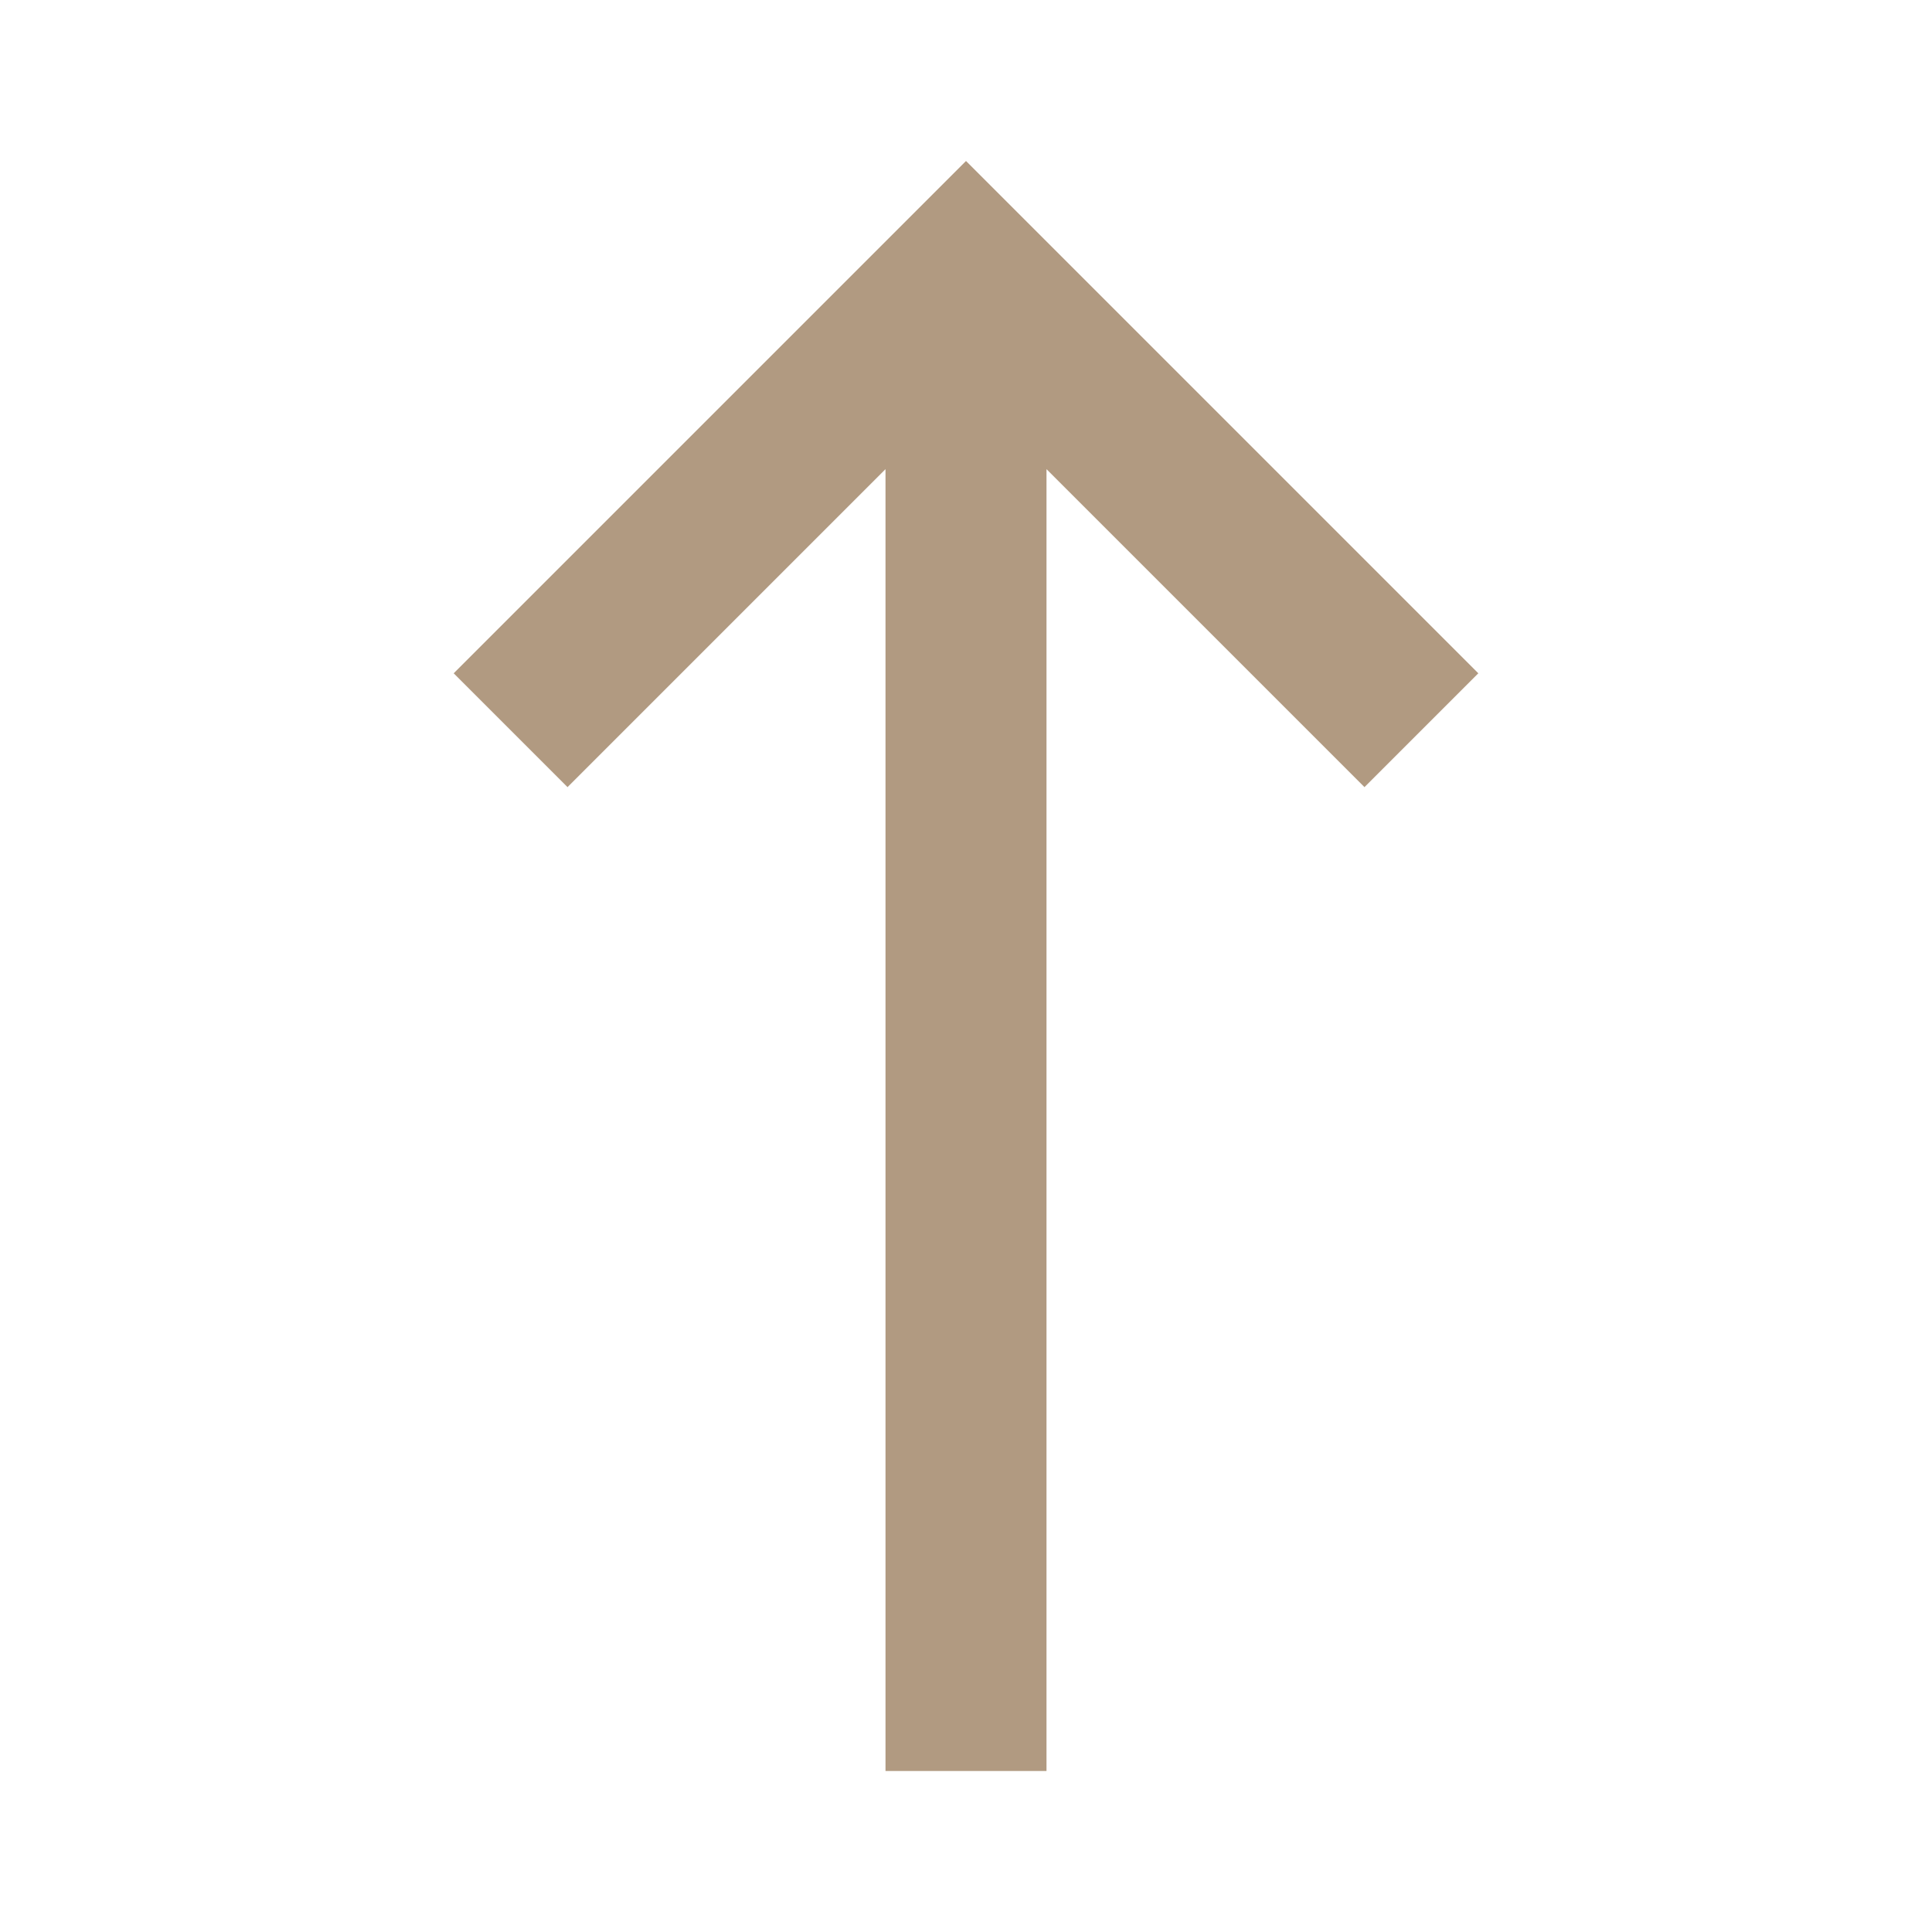 <svg xmlns="http://www.w3.org/2000/svg" viewBox="0 0 24 24" fill="rgba(177,154,129,1)"><path d="M13 22L11 22L11 5.828L7.05 9.778L5.636 8.364L12 2L18.364 8.364L16.95 9.778L13 5.828L13 22Z"></path></svg>